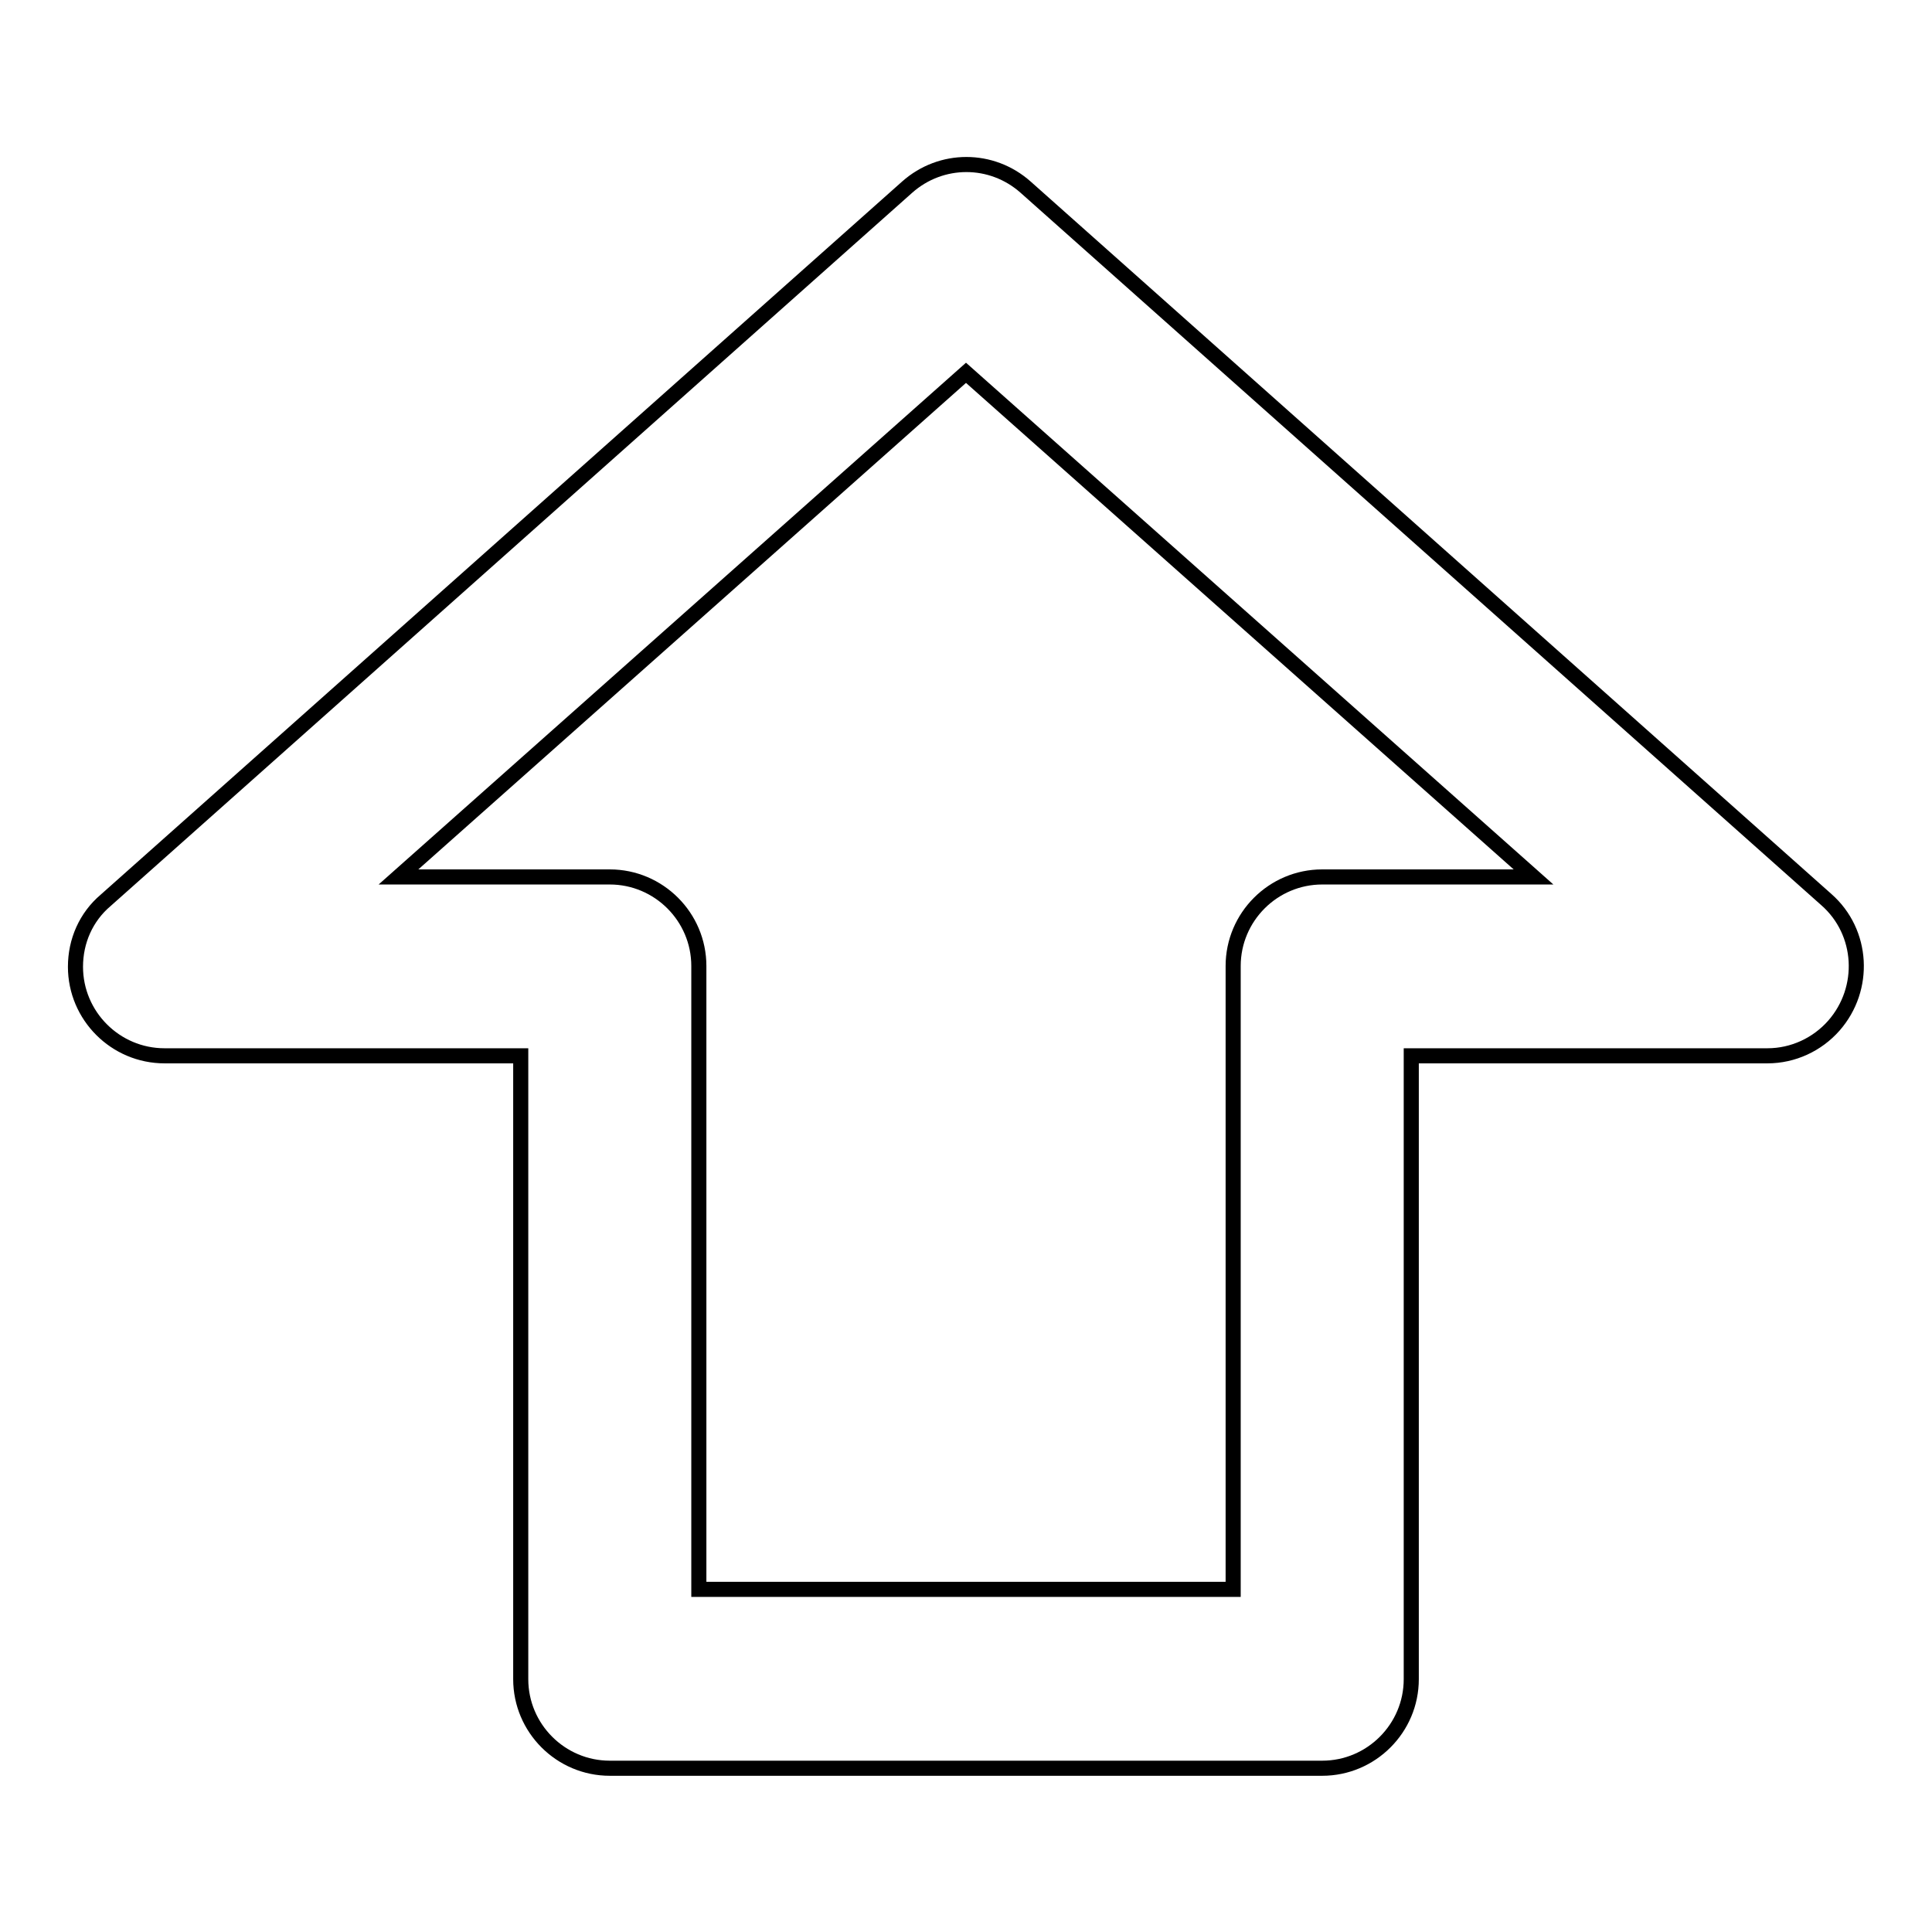 <?xml version="1.0" encoding="utf-8"?>
<!-- Svg Vector Icons : http://www.onlinewebfonts.com/icon -->
<!DOCTYPE svg PUBLIC "-//W3C//DTD SVG 1.1//EN" "http://www.w3.org/Graphics/SVG/1.1/DTD/svg11.dtd">
<svg version="1.1" xmlns="http://www.w3.org/2000/svg" xmlns:xlink="http://www.w3.org/1999/xlink" x="0px" y="0px" viewBox="0 0 256 256" enable-background="new 0 0 256 256" xml:space="preserve">
<g> <path stroke-width="2" fill-opacity="0" stroke="#000000"  d="M120.2,24.8c4.5-4,11.2-4,15.7,0L242,119.2c4.9,4.3,5.3,11.8,1,16.7c-2.2,2.5-5.4,4-8.8,4H187v82.6 c0,6.5-5.3,11.8-11.8,11.8l0,0H80.8c-6.5,0-11.8-5.3-11.8-11.8l0,0v-82.6H21.8c-6.5,0-11.8-5.3-11.8-11.8c0-3.4,1.4-6.6,4-8.8 L120.2,24.8z M128,49.4l-75.2,66.8h28c6.5,0,11.8,5.3,11.8,11.8v82.6h70.8V128c0-6.5,5.3-11.8,11.8-11.8l0,0h28L128,49.4z"/></g>
</svg>